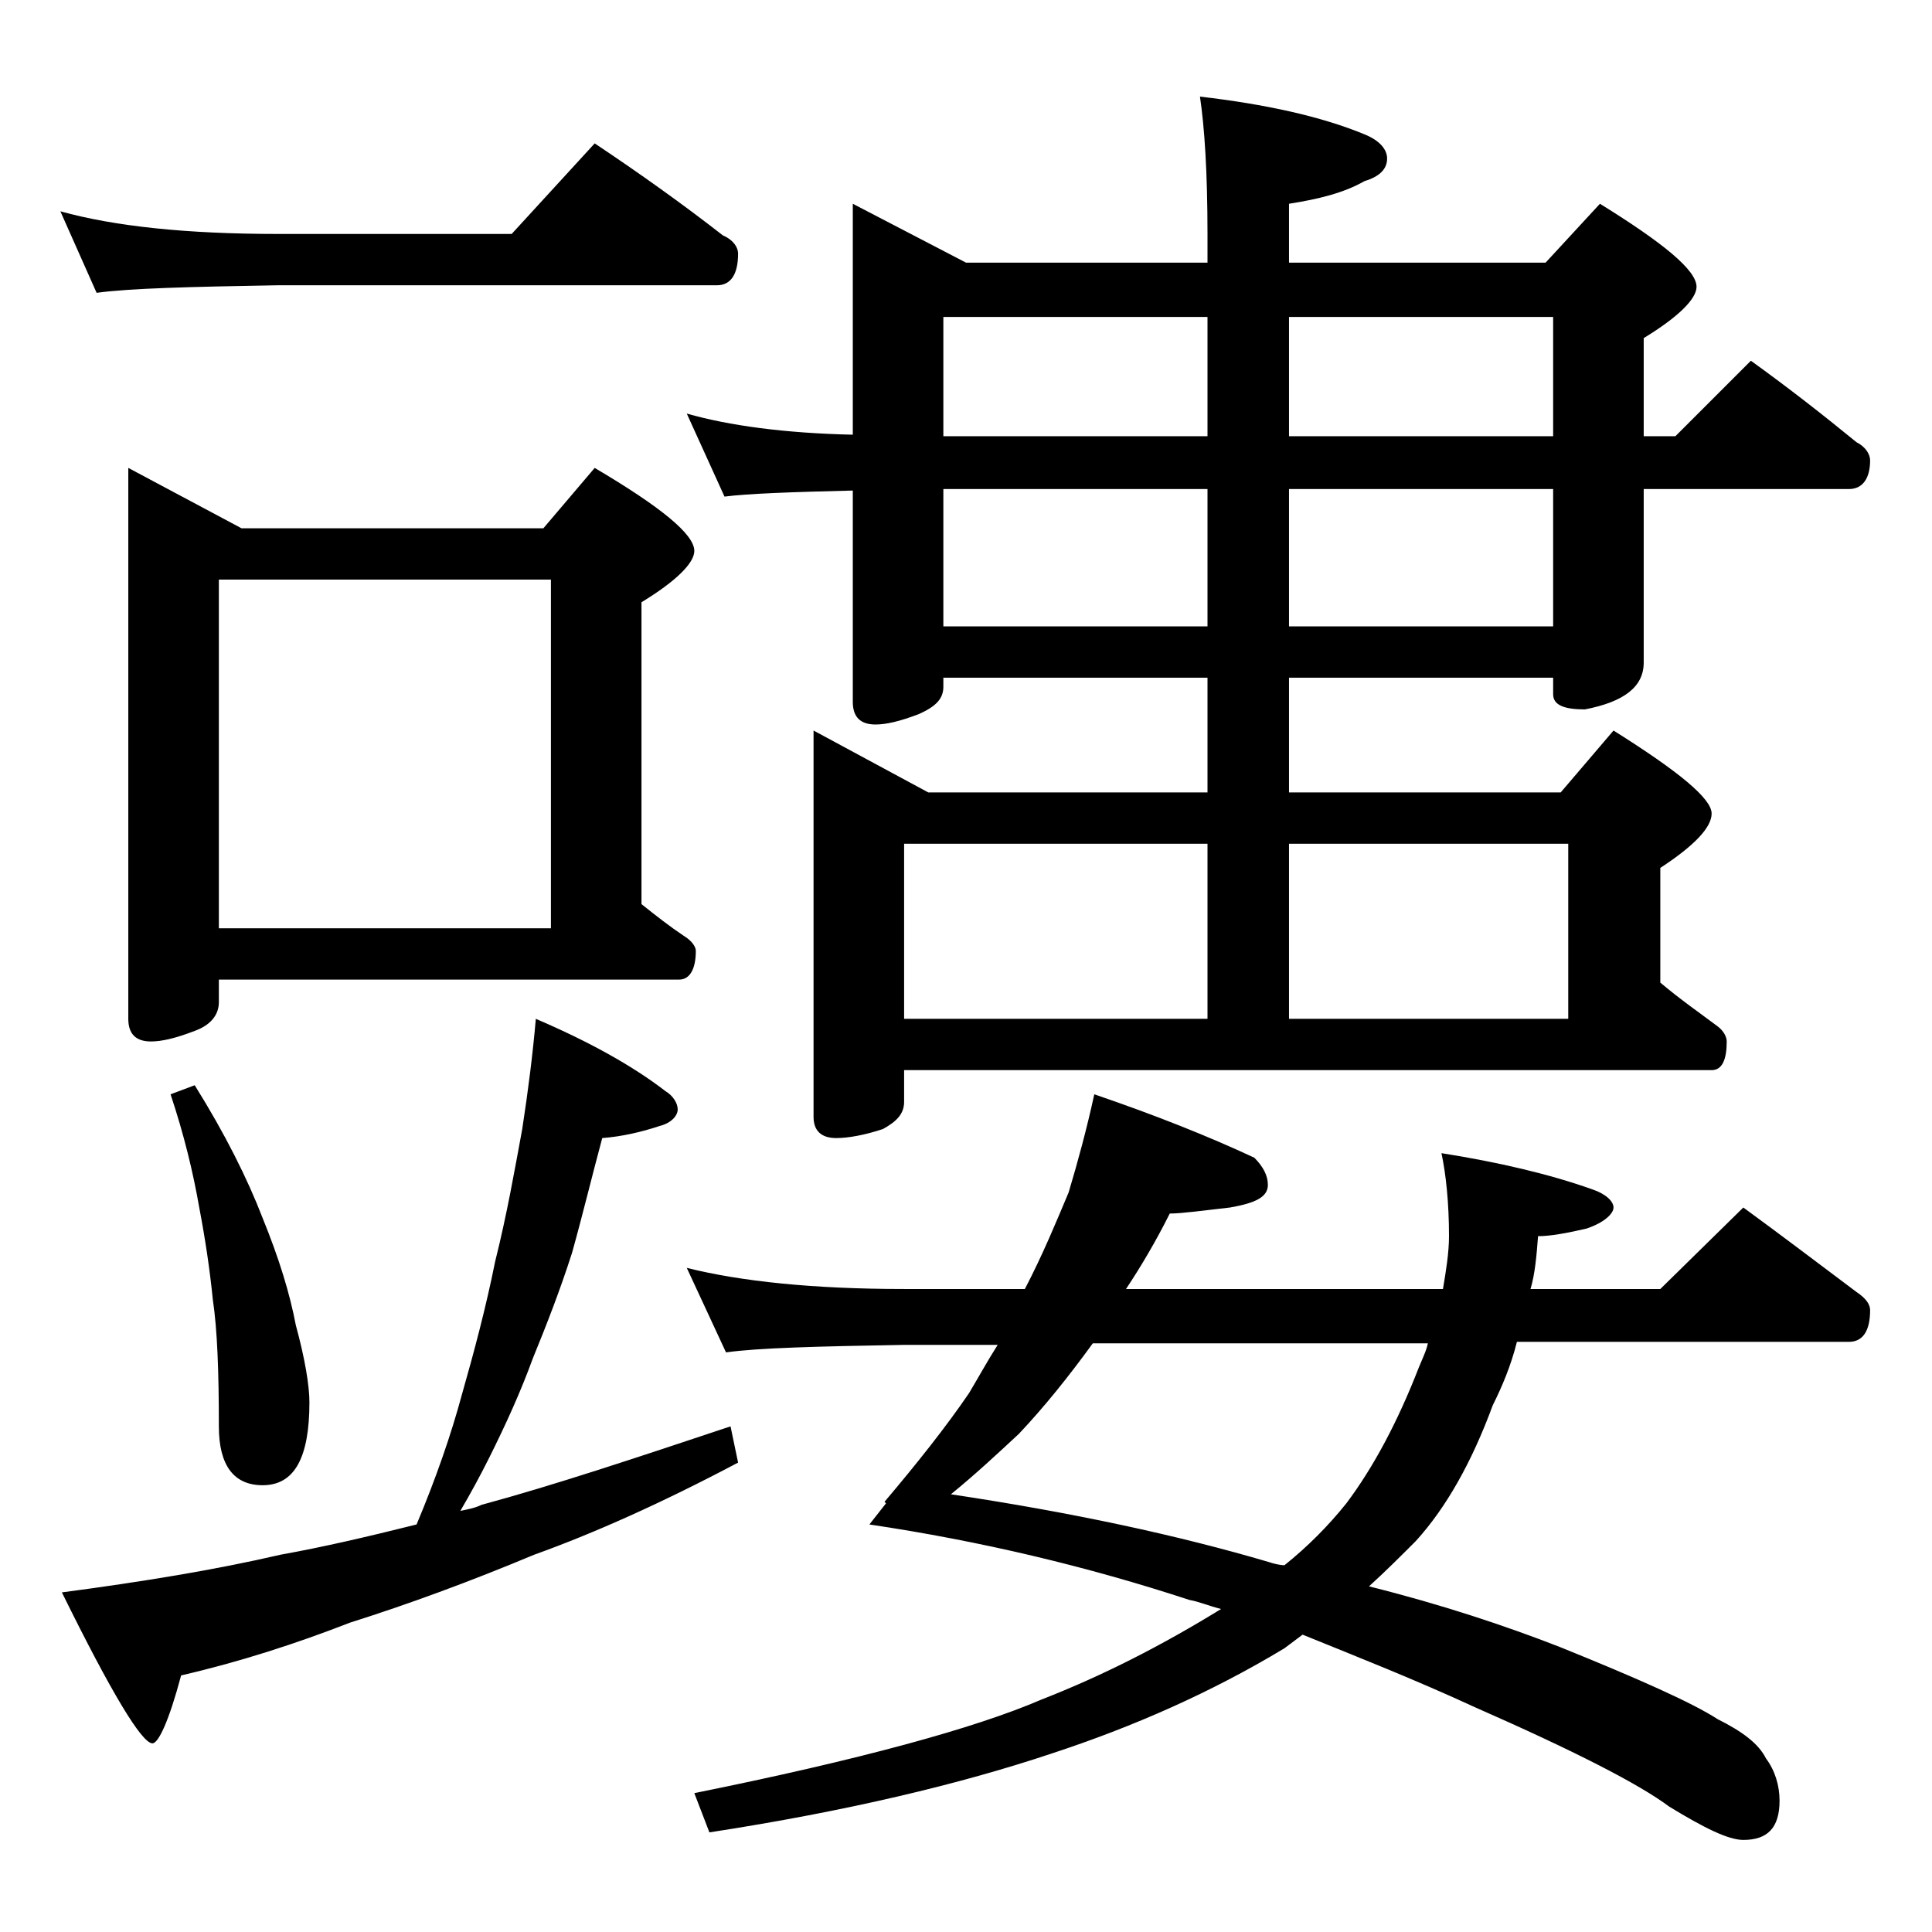 <?xml version="1.0" encoding="utf-8"?>
<!-- Generator: Adobe Illustrator 18.0.0, SVG Export Plug-In . SVG Version: 6.00 Build 0)  -->
<!DOCTYPE svg PUBLIC "-//W3C//DTD SVG 1.1//EN" "http://www.w3.org/Graphics/SVG/1.1/DTD/svg11.dtd">
<svg version="1.1" id="Layer_1" xmlns="http://www.w3.org/2000/svg" xmlns:xlink="http://www.w3.org/1999/xlink" x="0px" y="0px"
	 viewBox="0 0 128 128" enable-background="new 0 0 128 128" xml:space="preserve">
<path d="M4,14c3.6,1,8.4,1.5,14.4,1.5h15.5l5.5-6c3,2,5.8,4,8.5,6.1c0.7,0.3,1,0.8,1,1.2c0,1.4-0.5,2.1-1.4,2.1H18.4
	c-5.8,0.1-9.8,0.2-12,0.5L4,14z M35.5,67.5c3.5,1.5,6.4,3.1,8.6,4.8c0.5,0.3,0.8,0.8,0.8,1.2s-0.4,0.9-1.2,1.1
	c-1.2,0.4-2.5,0.7-3.8,0.8c-0.7,2.6-1.3,5.1-2,7.6c-0.8,2.5-1.7,4.8-2.6,7c-0.8,2.2-1.8,4.4-2.9,6.6c-0.6,1.2-1.2,2.3-1.9,3.5
	c0.5-0.1,1-0.2,1.4-0.4c4.8-1.3,10.2-3.1,16.5-5.2l0.5,2.4c-5.1,2.7-9.6,4.7-13.5,6.1c-4.3,1.8-8.4,3.3-12.2,4.5
	c-3.6,1.4-7.3,2.6-11.2,3.5c-0.8,3-1.5,4.5-1.9,4.5c-0.7,0-2.7-3.3-6-10c5.3-0.7,10.2-1.5,14.5-2.5c2.8-0.5,5.8-1.2,9-2
	c1.3-3.1,2.3-6,3-8.6c0.8-2.8,1.6-5.8,2.2-8.8c0.8-3.2,1.3-6.1,1.8-8.8C35,72.2,35.3,69.8,35.5,67.5z M8.5,31l7.5,4h20l3.4-4
	c4.4,2.6,6.6,4.4,6.6,5.5c0,0.8-1.2,2-3.5,3.4v20c1,0.8,1.9,1.5,2.8,2.1c0.5,0.3,0.8,0.7,0.8,1c0,1.2-0.4,1.9-1.1,1.9H14.5v1.5
	c0,0.8-0.5,1.5-1.6,1.9C11.6,68.8,10.7,69,10,69c-1,0-1.5-0.5-1.5-1.5V31z M12.9,71.9c2,3.2,3.5,6.2,4.5,8.8c1.1,2.7,1.8,5,2.2,7.1
	c0.6,2.2,0.9,4,0.9,5.1c0,3.7-1,5.5-3.1,5.5c-1.9,0-2.9-1.3-2.9-3.9c0-3.6-0.1-6.4-0.4-8.4c-0.2-2-0.5-4-0.9-6.1
	c-0.4-2.3-1-4.8-1.9-7.5L12.9,71.9z M14.5,61.5h22V38.4h-22V61.5z M56.5,13.5l7.5,3.9h16v-1.9c0-4.1-0.2-7.1-0.5-9.1
	c4.3,0.5,8,1.3,10.9,2.5c1,0.4,1.5,1,1.5,1.6c0,0.7-0.5,1.2-1.5,1.5c-1.4,0.8-3.1,1.2-5,1.5v3.9h17l3.6-3.9c4.2,2.6,6.4,4.4,6.4,5.5
	c0,0.8-1.2,2-3.5,3.4v6.5h2.1l5-5c2.5,1.8,4.8,3.6,7,5.4c0.6,0.3,0.9,0.8,0.9,1.2c0,1.2-0.5,1.9-1.4,1.9h-13.6v11.5
	c0,1.6-1.3,2.6-3.9,3.1c-1.4,0-2.1-0.3-2.1-1v-1.1H85.4v7.6h18l3.5-4.1c4.3,2.7,6.5,4.5,6.5,5.5c0,0.9-1.1,2.1-3.4,3.6v7.6
	c1.3,1.1,2.6,2,3.8,2.9c0.4,0.3,0.6,0.7,0.6,1c0,1.2-0.3,1.9-1,1.9H59.9V73c0,0.8-0.5,1.3-1.4,1.8c-1.2,0.4-2.3,0.6-3.1,0.6
	c-1,0-1.5-0.5-1.5-1.4V48.4l7.6,4.1H80v-7.6H62.5v0.6c0,0.8-0.5,1.3-1.6,1.8C59.6,47.8,58.7,48,58,48c-1,0-1.5-0.5-1.5-1.5v-14
	c-4.1,0.1-6.9,0.2-8.5,0.4l-2.5-5.5c2.8,0.8,6.5,1.3,11,1.4V13.5z M72.5,72.5c4.1,1.4,7.6,2.8,10.6,4.2c0.6,0.6,0.9,1.2,0.9,1.8
	c0,0.8-0.8,1.2-2.5,1.5c-1.8,0.2-3.2,0.4-4,0.4c-0.9,1.8-1.9,3.5-2.9,5h21c0.2-1.2,0.4-2.4,0.4-3.5c0-2.2-0.2-4.1-0.5-5.5
	c3.8,0.6,7.2,1.4,10,2.4c0.9,0.3,1.4,0.8,1.4,1.2s-0.6,1-1.8,1.4c-1.3,0.3-2.4,0.5-3.2,0.5c-0.1,1.3-0.2,2.5-0.5,3.5h8.6l5.5-5.4
	c2.6,1.9,5.1,3.8,7.5,5.6c0.6,0.4,0.9,0.8,0.9,1.2c0,1.4-0.5,2.1-1.4,2.1h-22c-0.4,1.6-1,3-1.6,4.2c-1.4,3.8-3.1,6.8-5.1,9
	c-1,1-2,2-3.1,3c4.8,1.2,9,2.6,12.6,4c5.2,2.1,8.8,3.7,10.5,4.8c1.6,0.8,2.7,1.6,3.2,2.6c0.6,0.8,0.9,1.8,0.9,2.8
	c0,1.8-0.8,2.6-2.4,2.6c-1,0-2.6-0.8-4.9-2.2c-2-1.5-6.3-3.7-12.9-6.6c-3.9-1.8-7.7-3.3-11.4-4.8c-0.4,0.3-0.8,0.6-1.2,0.9
	c-4.8,2.9-10,5.2-15.5,7c-6,2-13.5,3.8-22.6,5.2l-1-2.6c10.9-2.2,18.6-4.3,23-6.2c4.1-1.6,8-3.6,11.9-6c-0.8-0.2-1.5-0.5-2.1-0.6
	c-6.7-2.2-13.8-3.9-21.2-5l1.1-1.4l-0.1-0.1c2.2-2.6,4.1-5,5.6-7.2c0.6-1,1.2-2.1,1.9-3.2h-6.1c-5.8,0.1-9.8,0.2-11.9,0.5L45.5,84
	c3.6,0.9,8.4,1.4,14.4,1.4h8c1.2-2.3,2.1-4.5,2.9-6.4C71.4,77,72,74.8,72.5,72.5z M59.9,67.5H80V55.9H59.9V67.5z M62.5,28.9H80V21
	H62.5V28.9z M62.5,41.5H80v-9.1H62.5V41.5z M94.6,89H72.4c-1.6,2.2-3.2,4.2-4.9,6c-1.4,1.3-2.9,2.7-4.5,4c8,1.2,15,2.7,21.1,4.5
	c0.3,0.1,0.7,0.2,1,0.2c1.5-1.2,2.9-2.6,4.1-4.1c1.8-2.4,3.4-5.4,4.8-9C94.2,90.1,94.5,89.5,94.6,89z M85.4,21v7.9h17.5V21H85.4z
	 M85.4,32.4v9.1h17.5v-9.1H85.4z M85.4,55.9v11.6h18.5V55.9H85.4z"/>
</svg>

